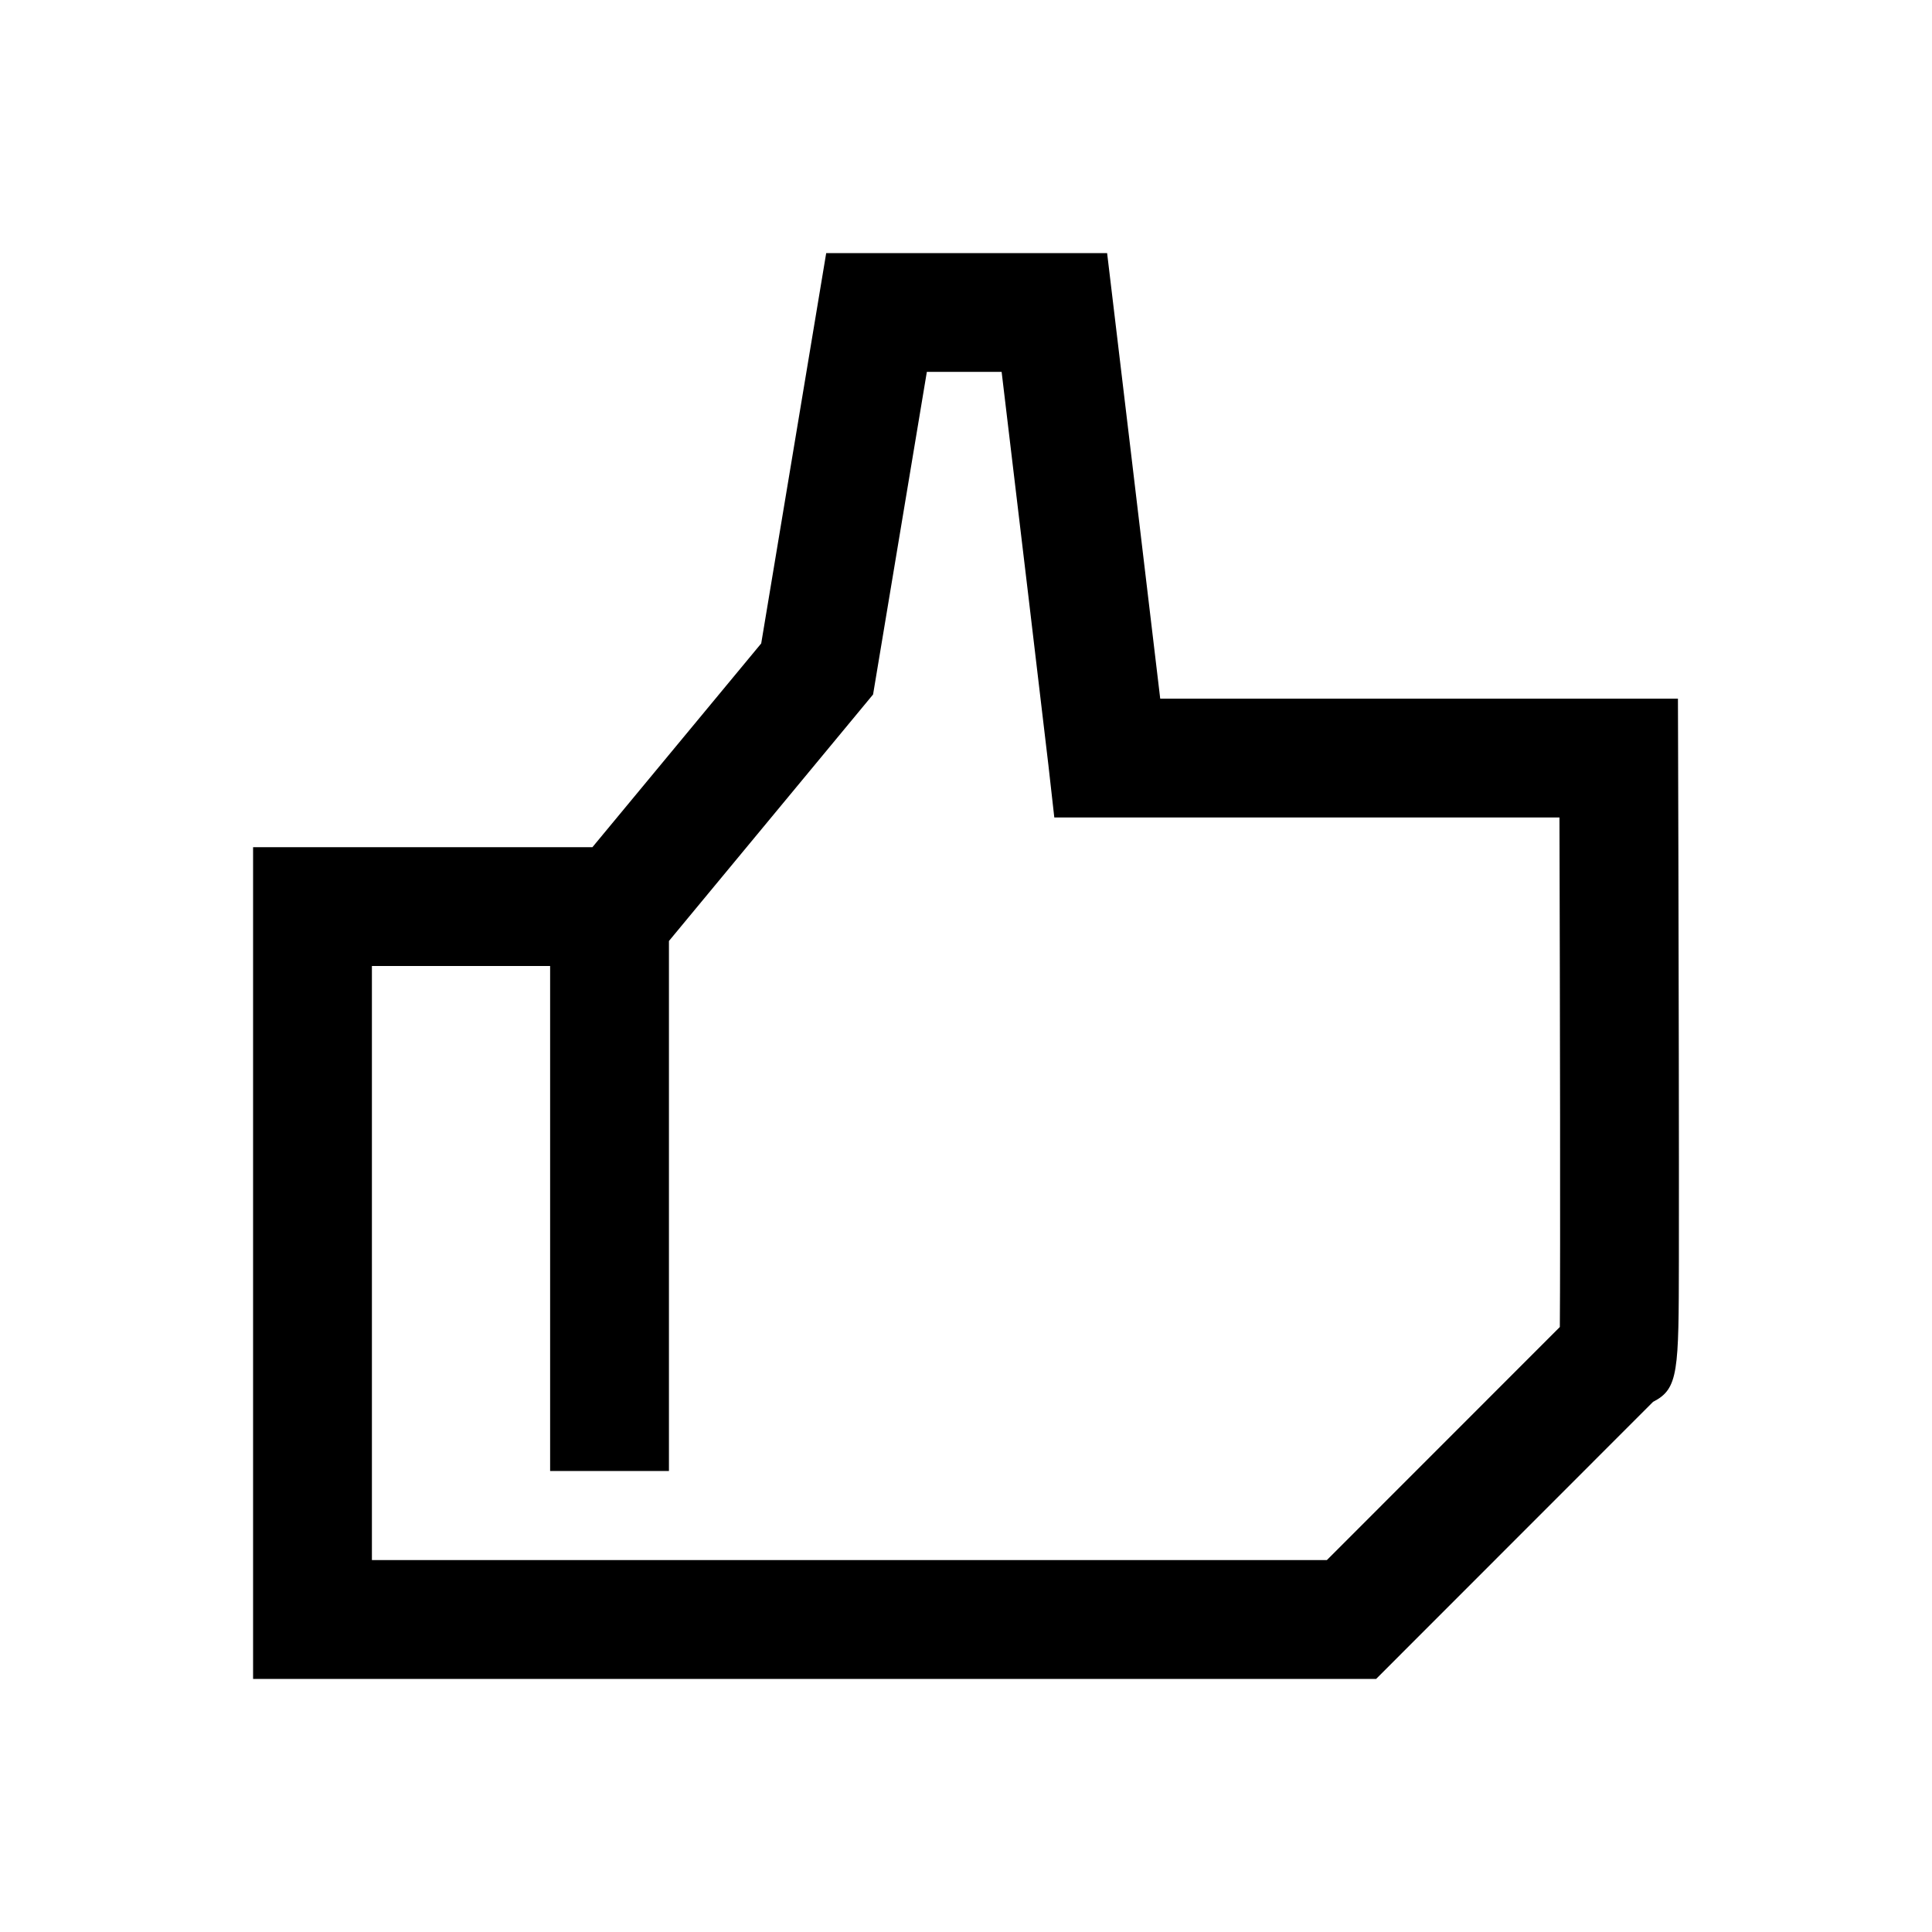 <?xml version="1.0" encoding="UTF-8"?>
<!-- Uploaded to: ICON Repo, www.svgrepo.com, Generator: ICON Repo Mixer Tools -->
<svg fill="#000000" width="800px" height="800px" version="1.1" viewBox="144 144 512 512" xmlns="http://www.w3.org/2000/svg">
 <path d="m508.69 588.93h-297.62v-220.41h89.922l44.738-54.004 17.223-103.44h74.445l1.66 13.879s8.637 72.242 12.414 104.2h137.2l0.047 15.695s0.125 39.32 0.18 78.664c0.031 19.688 0.047 39.375 0.023 54.16-0.047 29.859-0.055 34.352-6.848 37.832zm-266.13-31.488h253.07l61.742-61.773c0.156-19.516 0.047-84.098-0.102-135.03h-133.87l-1.574-13.973c-0.984-8.641-8.879-74.812-12.383-104.11h-19.82l-14.25 85.488-54.098 65.332v140.45h-31.488v-133.82h-47.23z"/>
</svg>
